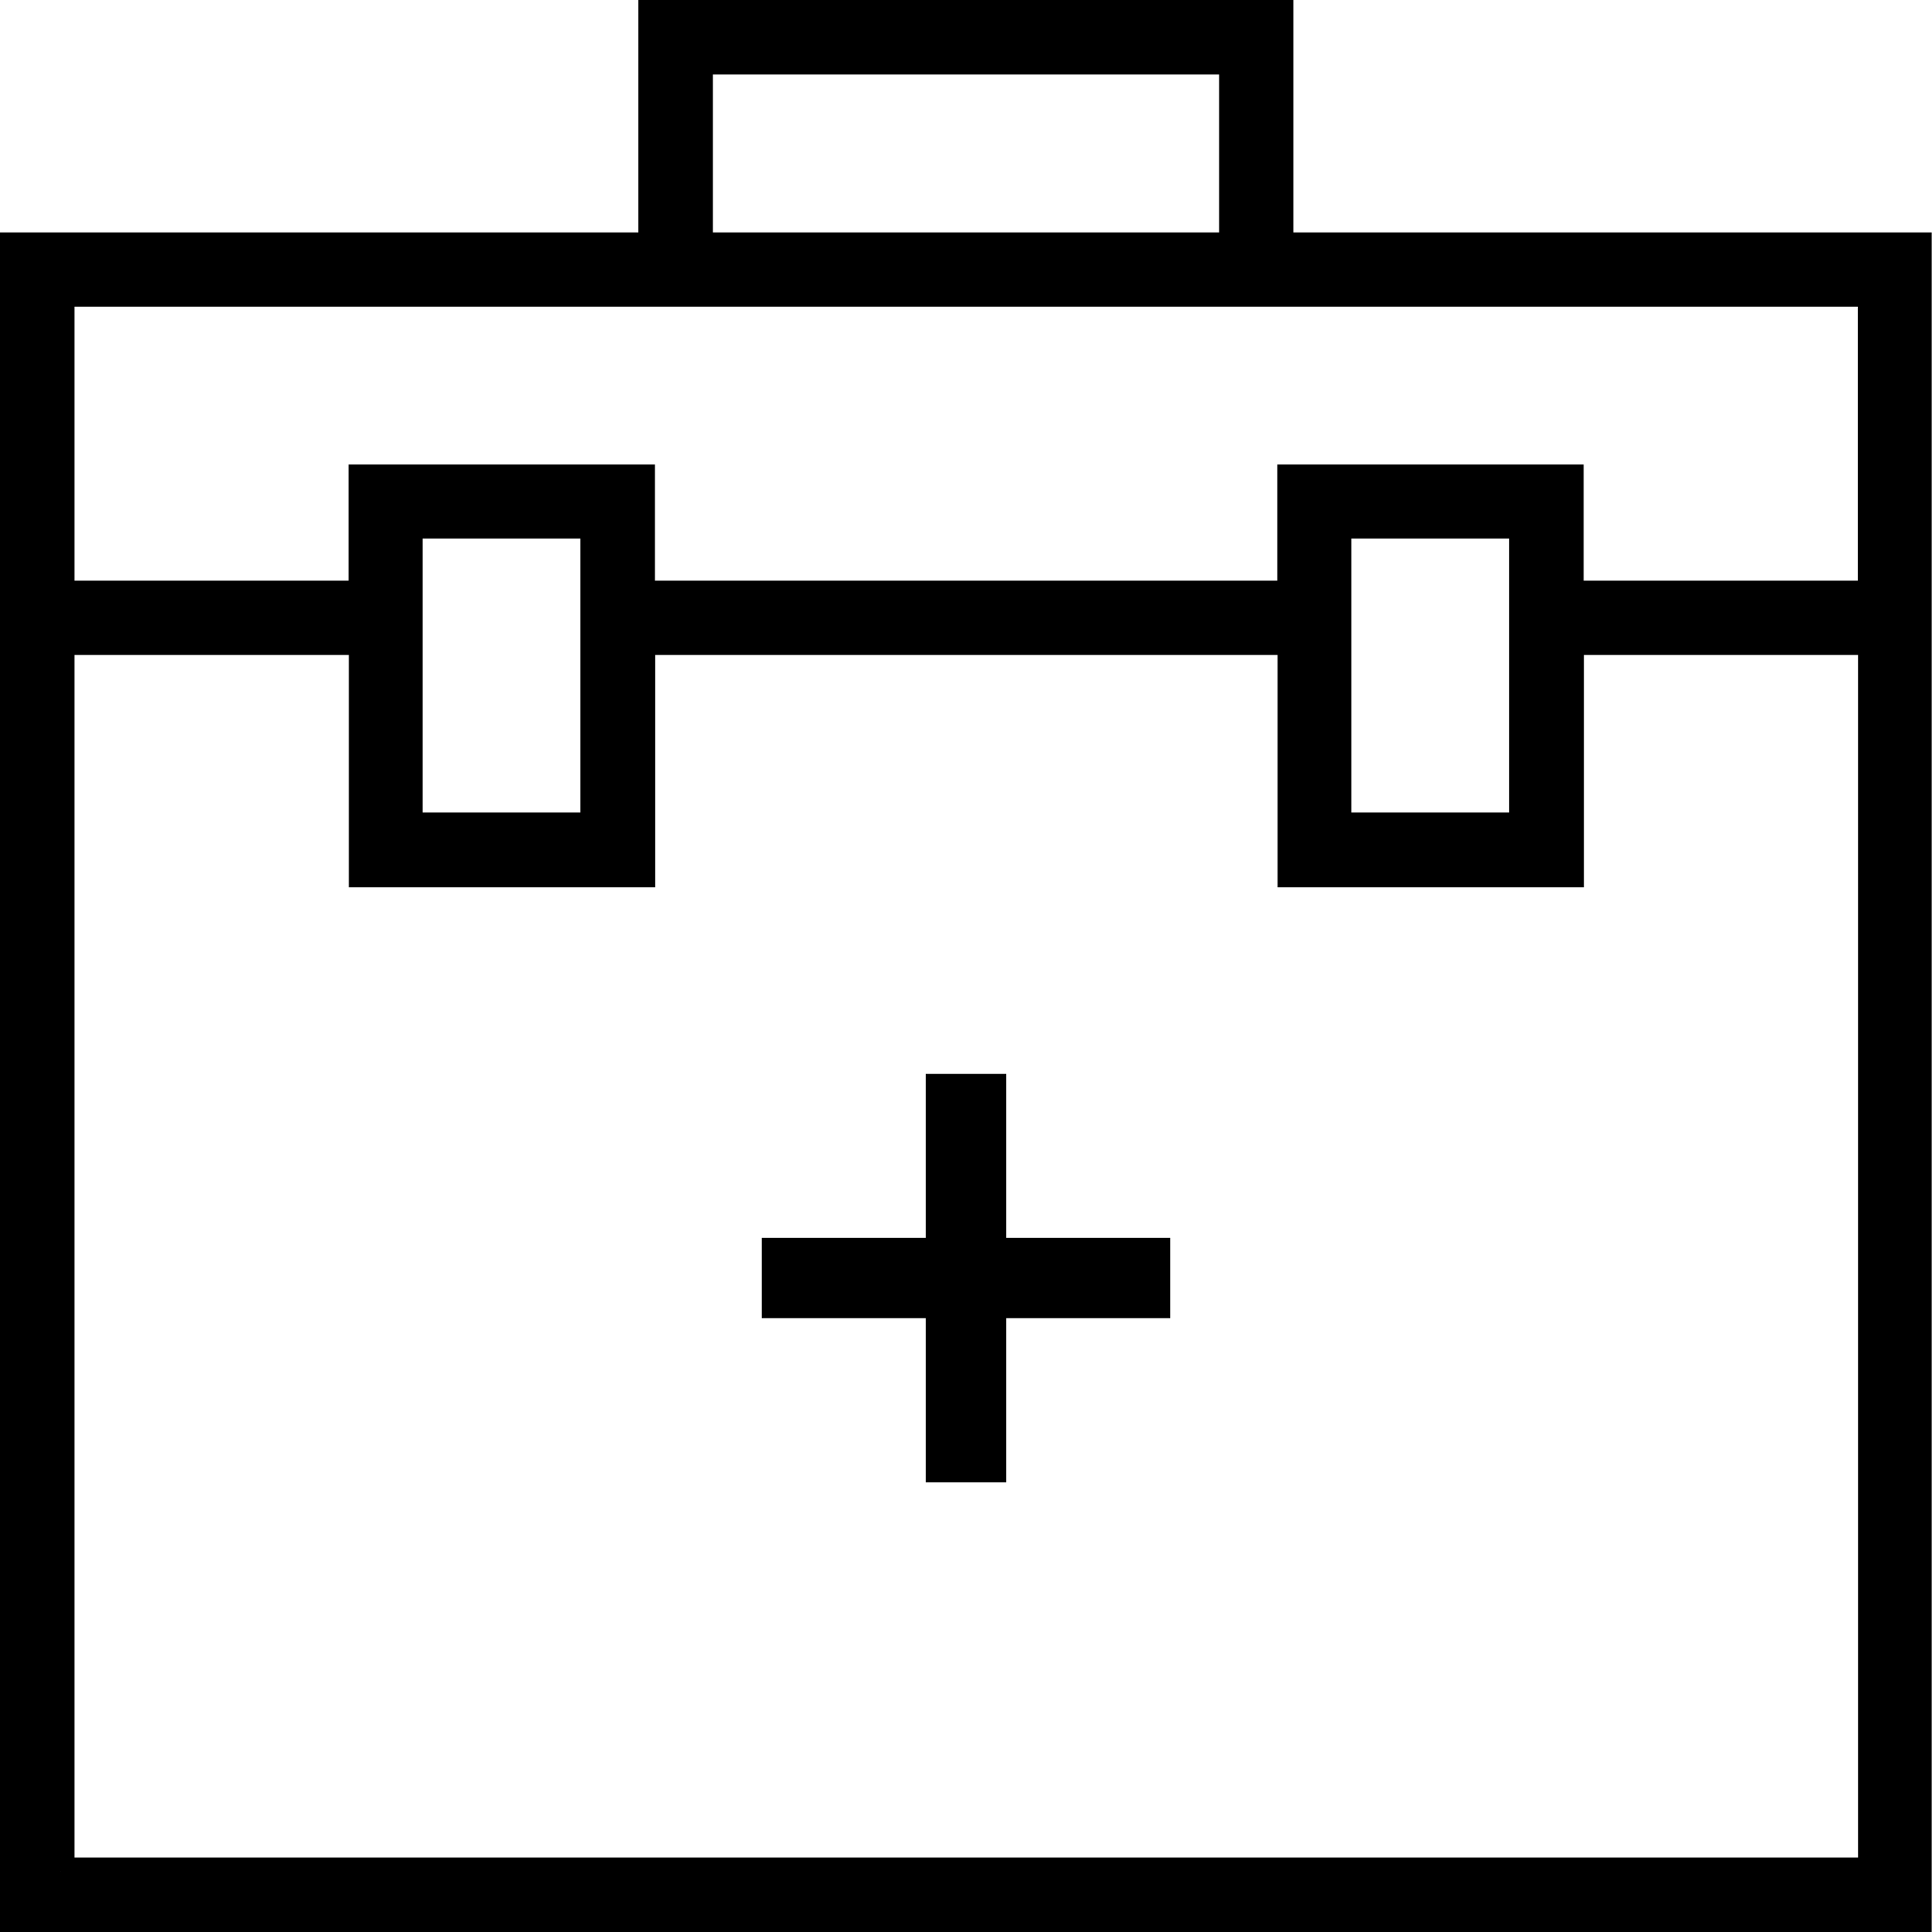 <?xml version="1.0" encoding="UTF-8"?>
<svg id="Layer_1" data-name="Layer 1" xmlns="http://www.w3.org/2000/svg" version="1.1" viewBox="0 0 70 70">
  <defs>
    <style>
      .cls-1 {
        fill: #000;
        stroke: #000;
        stroke-miterlimit: 10;
      }
    </style>
  </defs>
  <path class="cls-1" d="M.5,69.5V8.92h23.13V.5h22.73v8.42h23.13v60.58H.5ZM2.2,67.8h65.62V23.23h-10.93v8.42h-10.1v-8.42h-23.55v8.42h-10.1v-8.42H2.2v44.58h0ZM48.46,29.94h6.72v-10.93h-6.72v10.93ZM14.81,29.94h6.72v-10.93h-6.72v10.93ZM56.88,21.54h10.93v-10.93H2.2v10.93h10.93v-4.21h10.1v4.21h23.55v-4.21h10.1v4.21ZM25.33,8.92h19.34V2.2h-19.34v6.72Z"/>
  <polygon class="cls-1" points="34.04 53.21 34.04 47.26 28.1 47.26 28.1 45.35 34.04 45.35 34.04 39.41 35.96 39.41 35.96 45.35 41.9 45.35 41.9 47.26 35.96 47.26 35.96 53.21 34.04 53.21"/>
</svg>